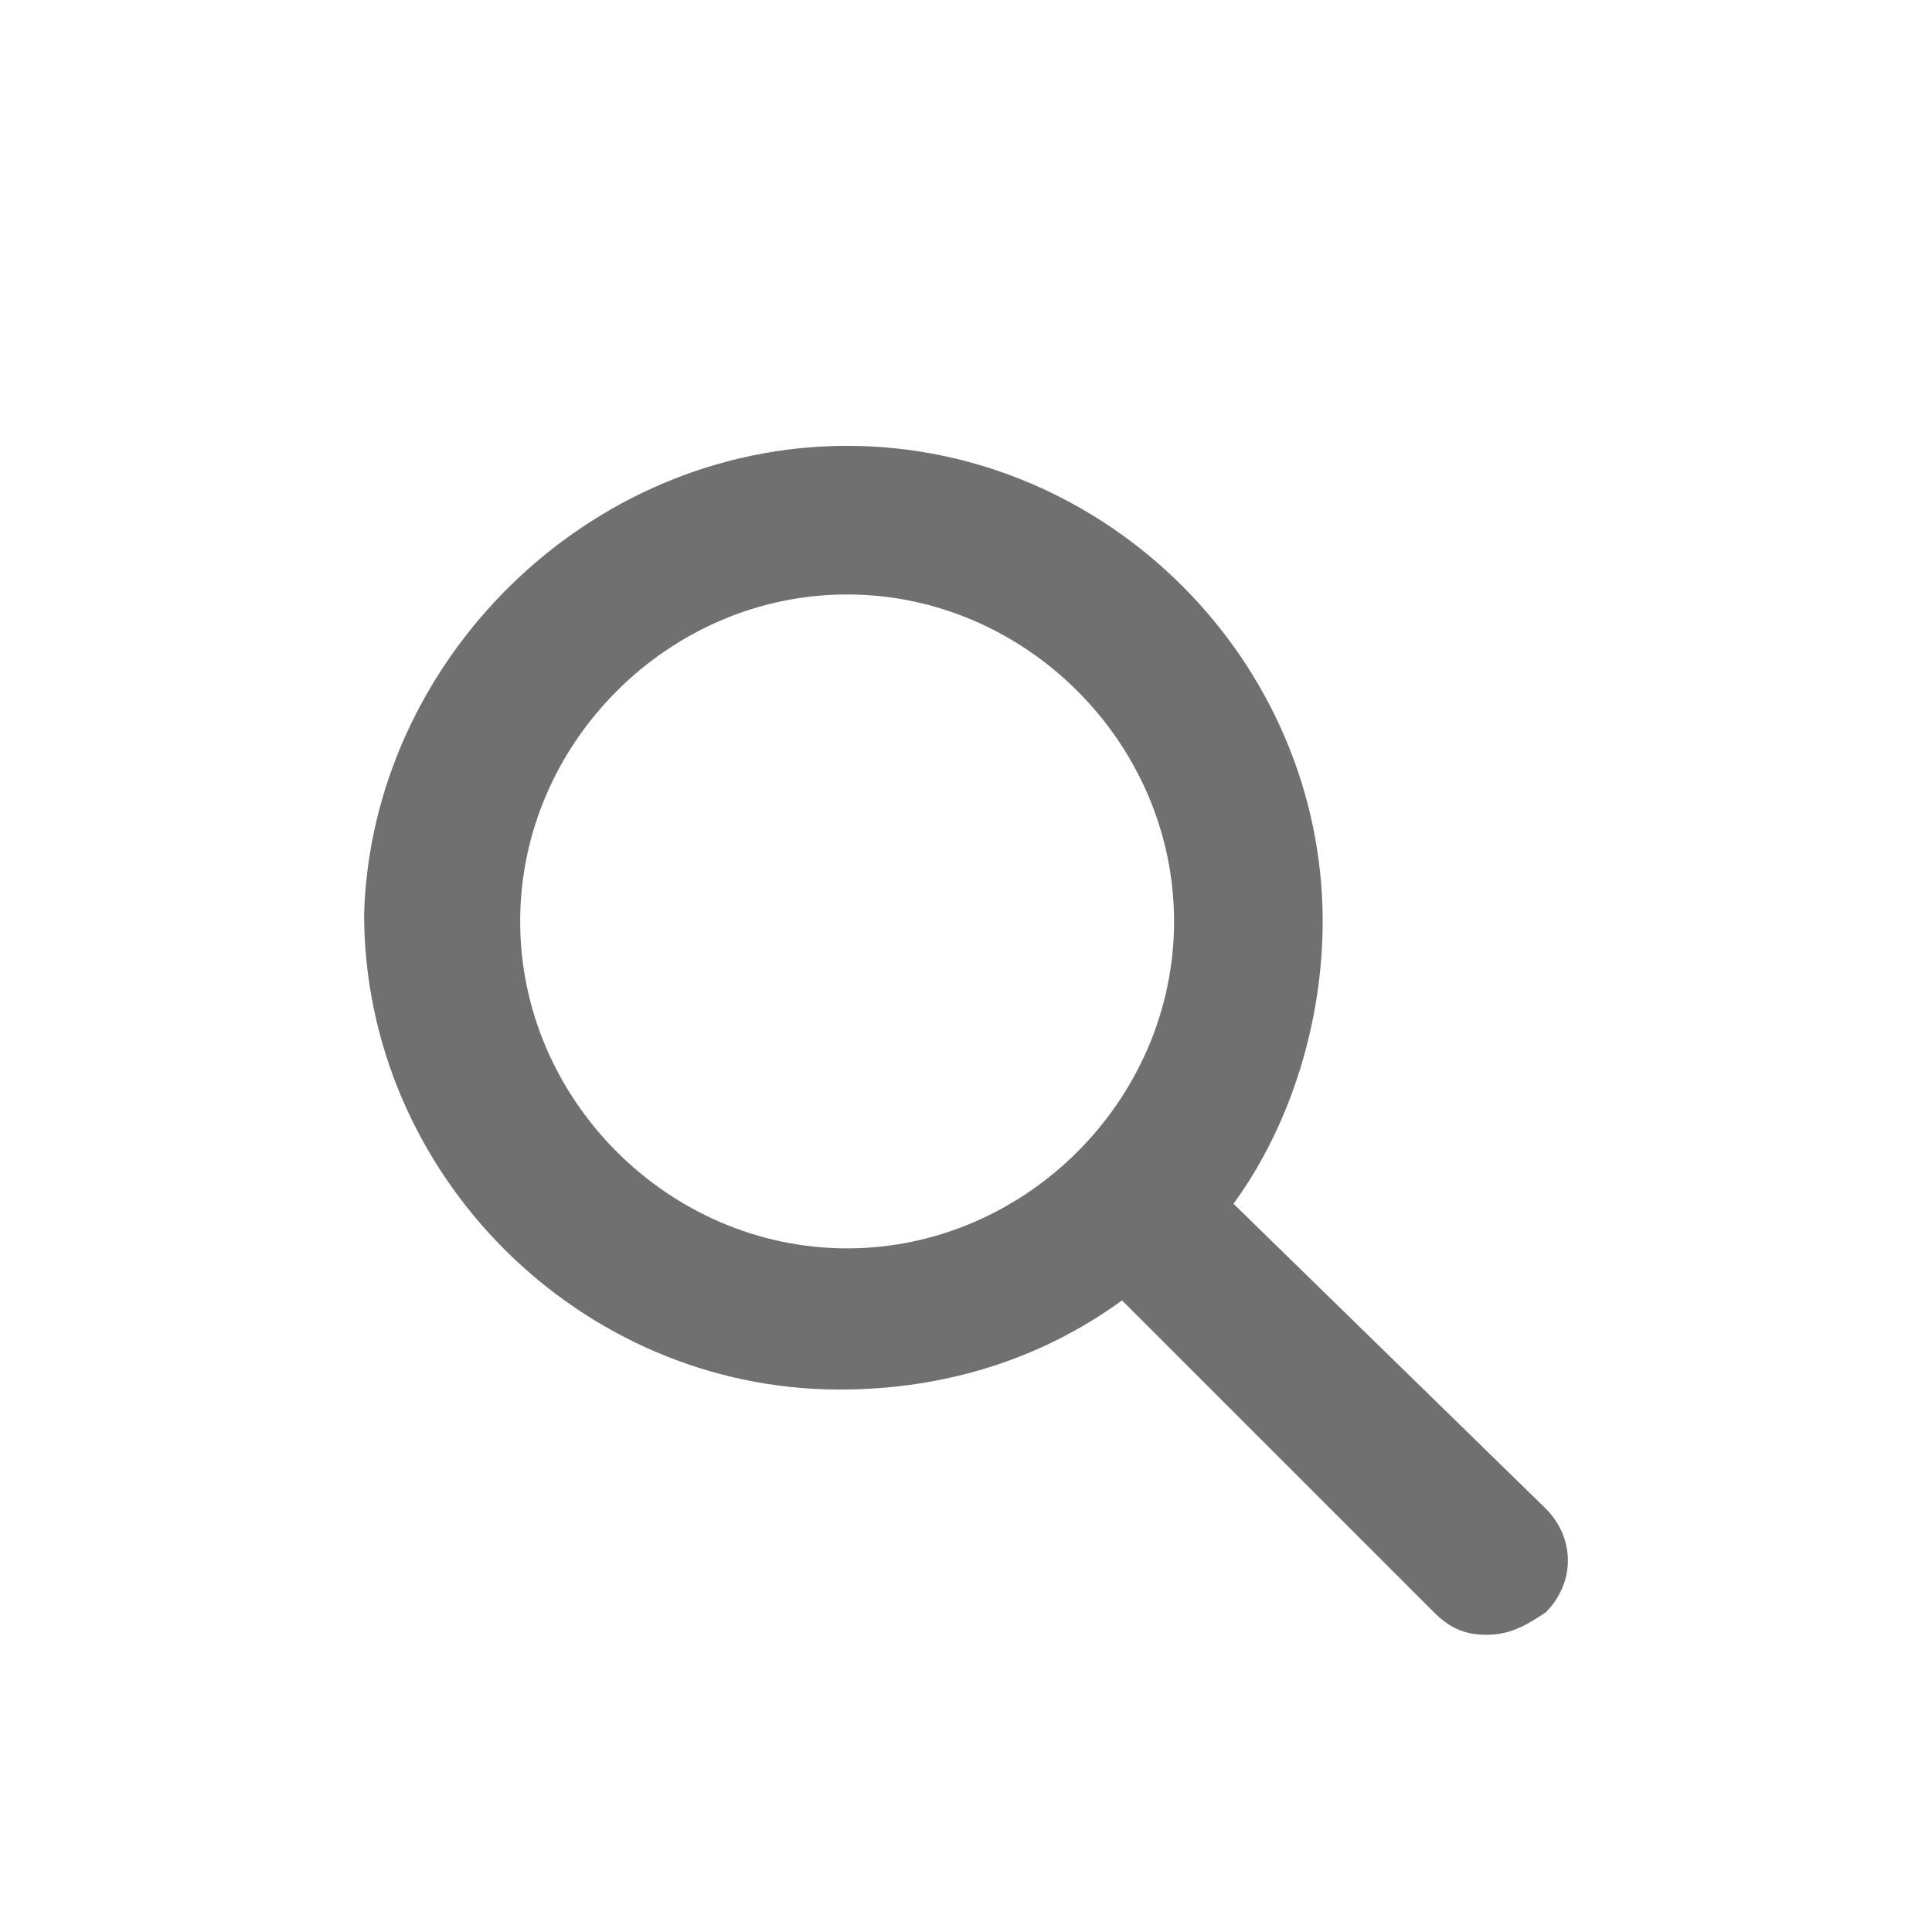 <?xml version="1.0" encoding="utf-8"?>
<!-- Generator: Adobe Illustrator 26.3.1, SVG Export Plug-In . SVG Version: 6.00 Build 0)  -->
<svg version="1.1" id="search" xmlns="http://www.w3.org/2000/svg" xmlns:xlink="http://www.w3.org/1999/xlink" x="0px" y="0px"
	 viewBox="0 0 26 26" style="enable-background:new 0 0 26 26;" xml:space="preserve">
<style type="text/css">
	.st0{fill:#707070;}
</style>
<path id="img" class="st0" d="M19.3,21.7l-4.2-4.2c-1.1,0.8-2.4,1.2-3.8,1.2c-3.5,0-6.4-2.9-6.4-6.4C5,8.9,7.9,6,11.4,6
	c3.5,0,6.4,2.9,6.4,6.4c0,1.3-0.4,2.7-1.2,3.8l4.2,4.1c0.4,0.4,0.4,1,0,1.4c0,0,0,0,0,0C20.5,21.9,20.3,22,20,22
	C19.7,22,19.5,21.9,19.3,21.7z M7,12.4c0,2.4,2,4.4,4.4,4.4c2.4,0,4.4-2,4.4-4.4c0-2.4-2-4.4-4.4-4.4C9,8,7,10,7,12.4z"/>
</svg>
